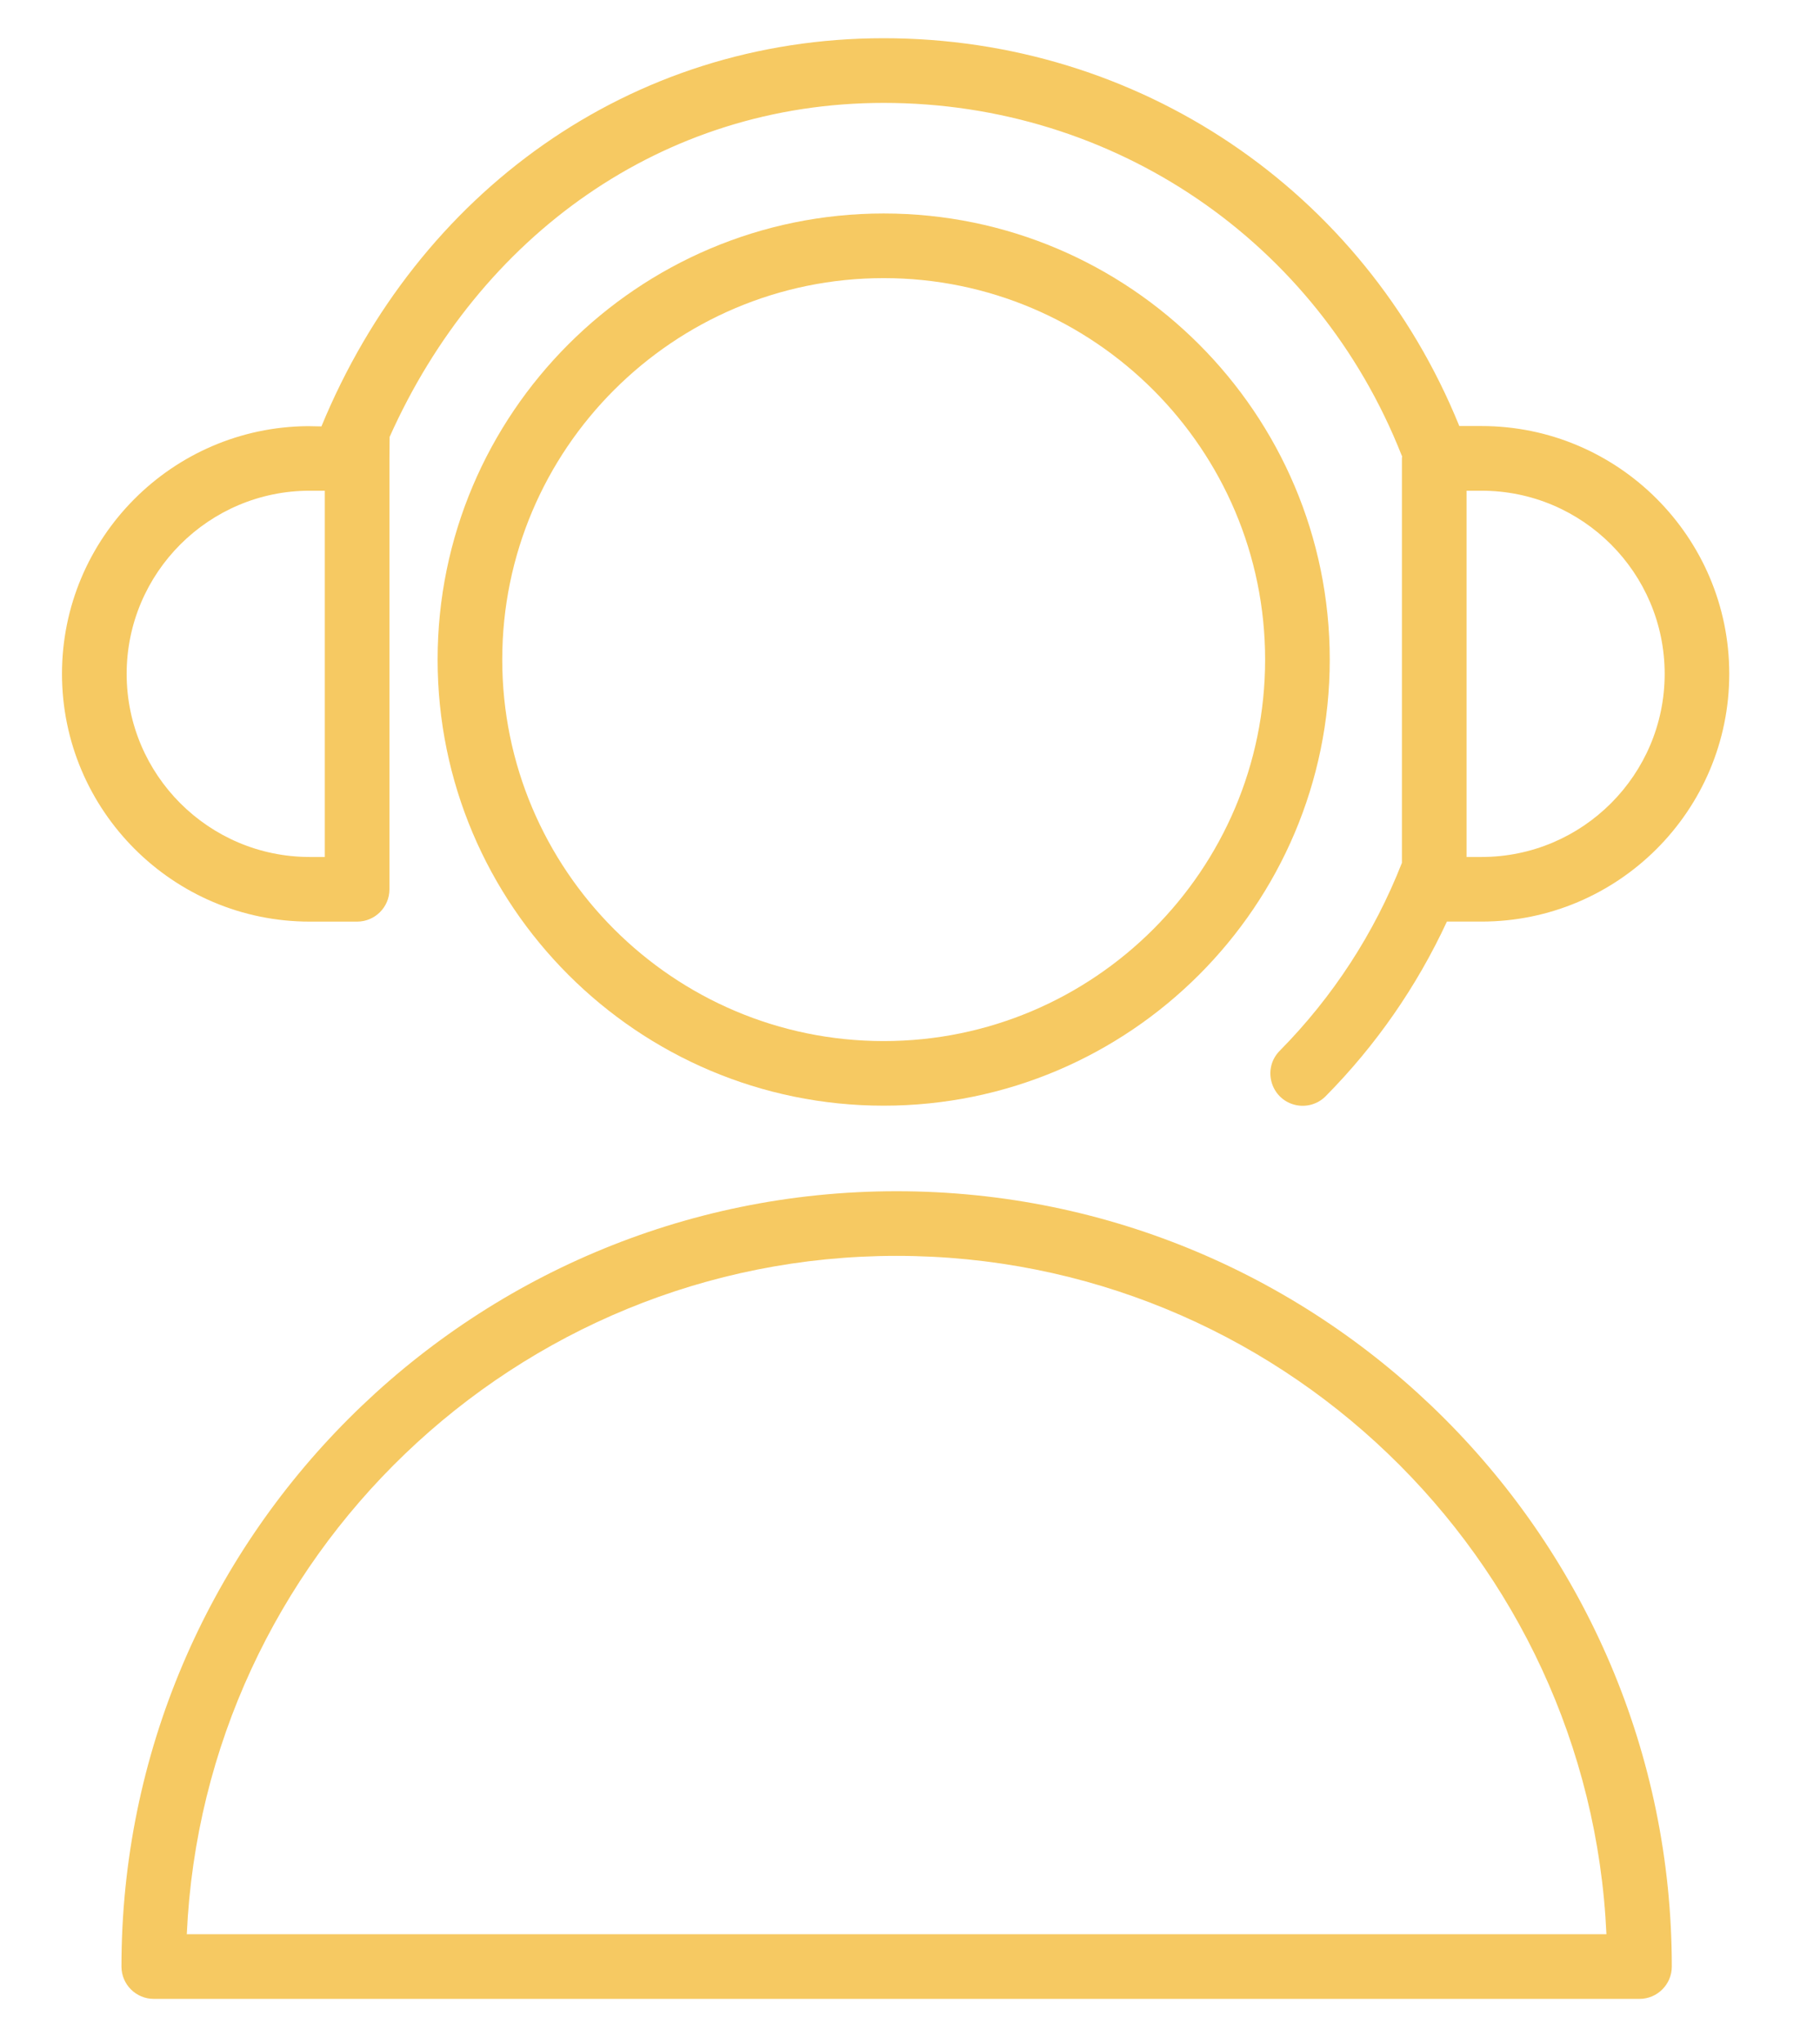<?xml version="1.0" encoding="UTF-8"?> <svg xmlns="http://www.w3.org/2000/svg" viewBox="0 0 49.00 55.00"><path fill="#f6c962" stroke="#f6c962" fill-opacity="1" stroke-width="0" stroke-opacity="1" color="rgb(51, 51, 51)" fill-rule="evenodd" id="tSvg78ba686bd0" title="Path 3" d="M24.139 32.068C12.631 32.068 3.27 41.432 3.27 52.94C3.27 53.42 3.66 53.81 4.14 53.81C17.474 53.81 30.807 53.81 44.14 53.81C44.62 53.81 45.01 53.42 45.01 52.94C45.01 41.432 35.647 32.068 24.139 32.068ZM5.029 52.07C5.486 41.923 13.883 33.808 24.139 33.808C34.396 33.808 42.794 41.923 43.25 52.07C30.51 52.07 17.77 52.07 5.029 52.07ZM23.792 5.747C17.17 5.747 11.782 11.134 11.782 17.756C11.782 24.378 17.17 29.765 23.792 29.765C30.414 29.765 35.801 24.378 35.801 17.756C35.801 11.134 30.414 5.747 23.792 5.747ZM23.792 28.026C18.129 28.026 13.522 23.419 13.522 17.756C13.522 12.094 18.129 7.487 23.792 7.487C29.454 7.487 34.061 12.094 34.061 17.756C34.061 23.419 29.454 28.026 23.792 28.026Z"></path><path fill="#f6c962" stroke="#f6c962" fill-opacity="1" stroke-width="0" stroke-opacity="1" color="rgb(51, 51, 51)" fill-rule="evenodd" id="tSvgebc260bc8d" title="Path 4" d="M8.339 24.81C8.765 24.81 9.19 24.81 9.615 24.81C10.095 24.81 10.485 24.421 10.485 23.94C10.485 20.073 10.485 16.207 10.485 12.34C10.485 12.048 10.49 11.982 10.49 11.762C12.905 6.359 17.822 2.77 23.792 2.77C29.991 2.77 35.464 6.495 37.737 12.259C37.741 12.268 37.747 12.276 37.75 12.284C37.749 12.302 37.744 12.32 37.744 12.339C37.744 15.969 37.744 19.598 37.744 23.227C37.003 25.12 35.883 26.841 34.454 28.287C33.983 28.763 34.205 29.57 34.853 29.74C35.154 29.818 35.474 29.73 35.692 29.509C37.043 28.143 38.147 26.552 38.955 24.809C39.266 24.809 39.577 24.809 39.887 24.809C43.565 24.809 46.557 21.818 46.557 18.14C46.557 14.462 43.565 11.469 39.887 11.469C39.688 11.469 39.489 11.469 39.289 11.469C36.716 5.123 30.654 1.029 23.792 1.029C16.96 1.029 11.248 5.184 8.654 11.479C8.654 11.479 8.35 11.475 8.29 11.472C4.635 11.498 1.669 14.479 1.669 18.14C1.67 21.818 4.662 24.81 8.339 24.81ZM39.485 13.21C39.619 13.21 39.754 13.21 39.888 13.21C42.606 13.21 44.818 15.421 44.818 18.141C44.818 20.859 42.606 23.07 39.888 23.07C39.754 23.07 39.619 23.07 39.485 23.07C39.485 19.783 39.485 16.497 39.485 13.21ZM8.339 13.21C8.475 13.21 8.61 13.21 8.745 13.21C8.745 16.497 8.745 19.783 8.745 23.07C8.61 23.07 8.475 23.07 8.339 23.07C5.621 23.07 3.41 20.859 3.41 18.141C3.41 15.422 5.622 13.21 8.339 13.21Z"></path></svg> 